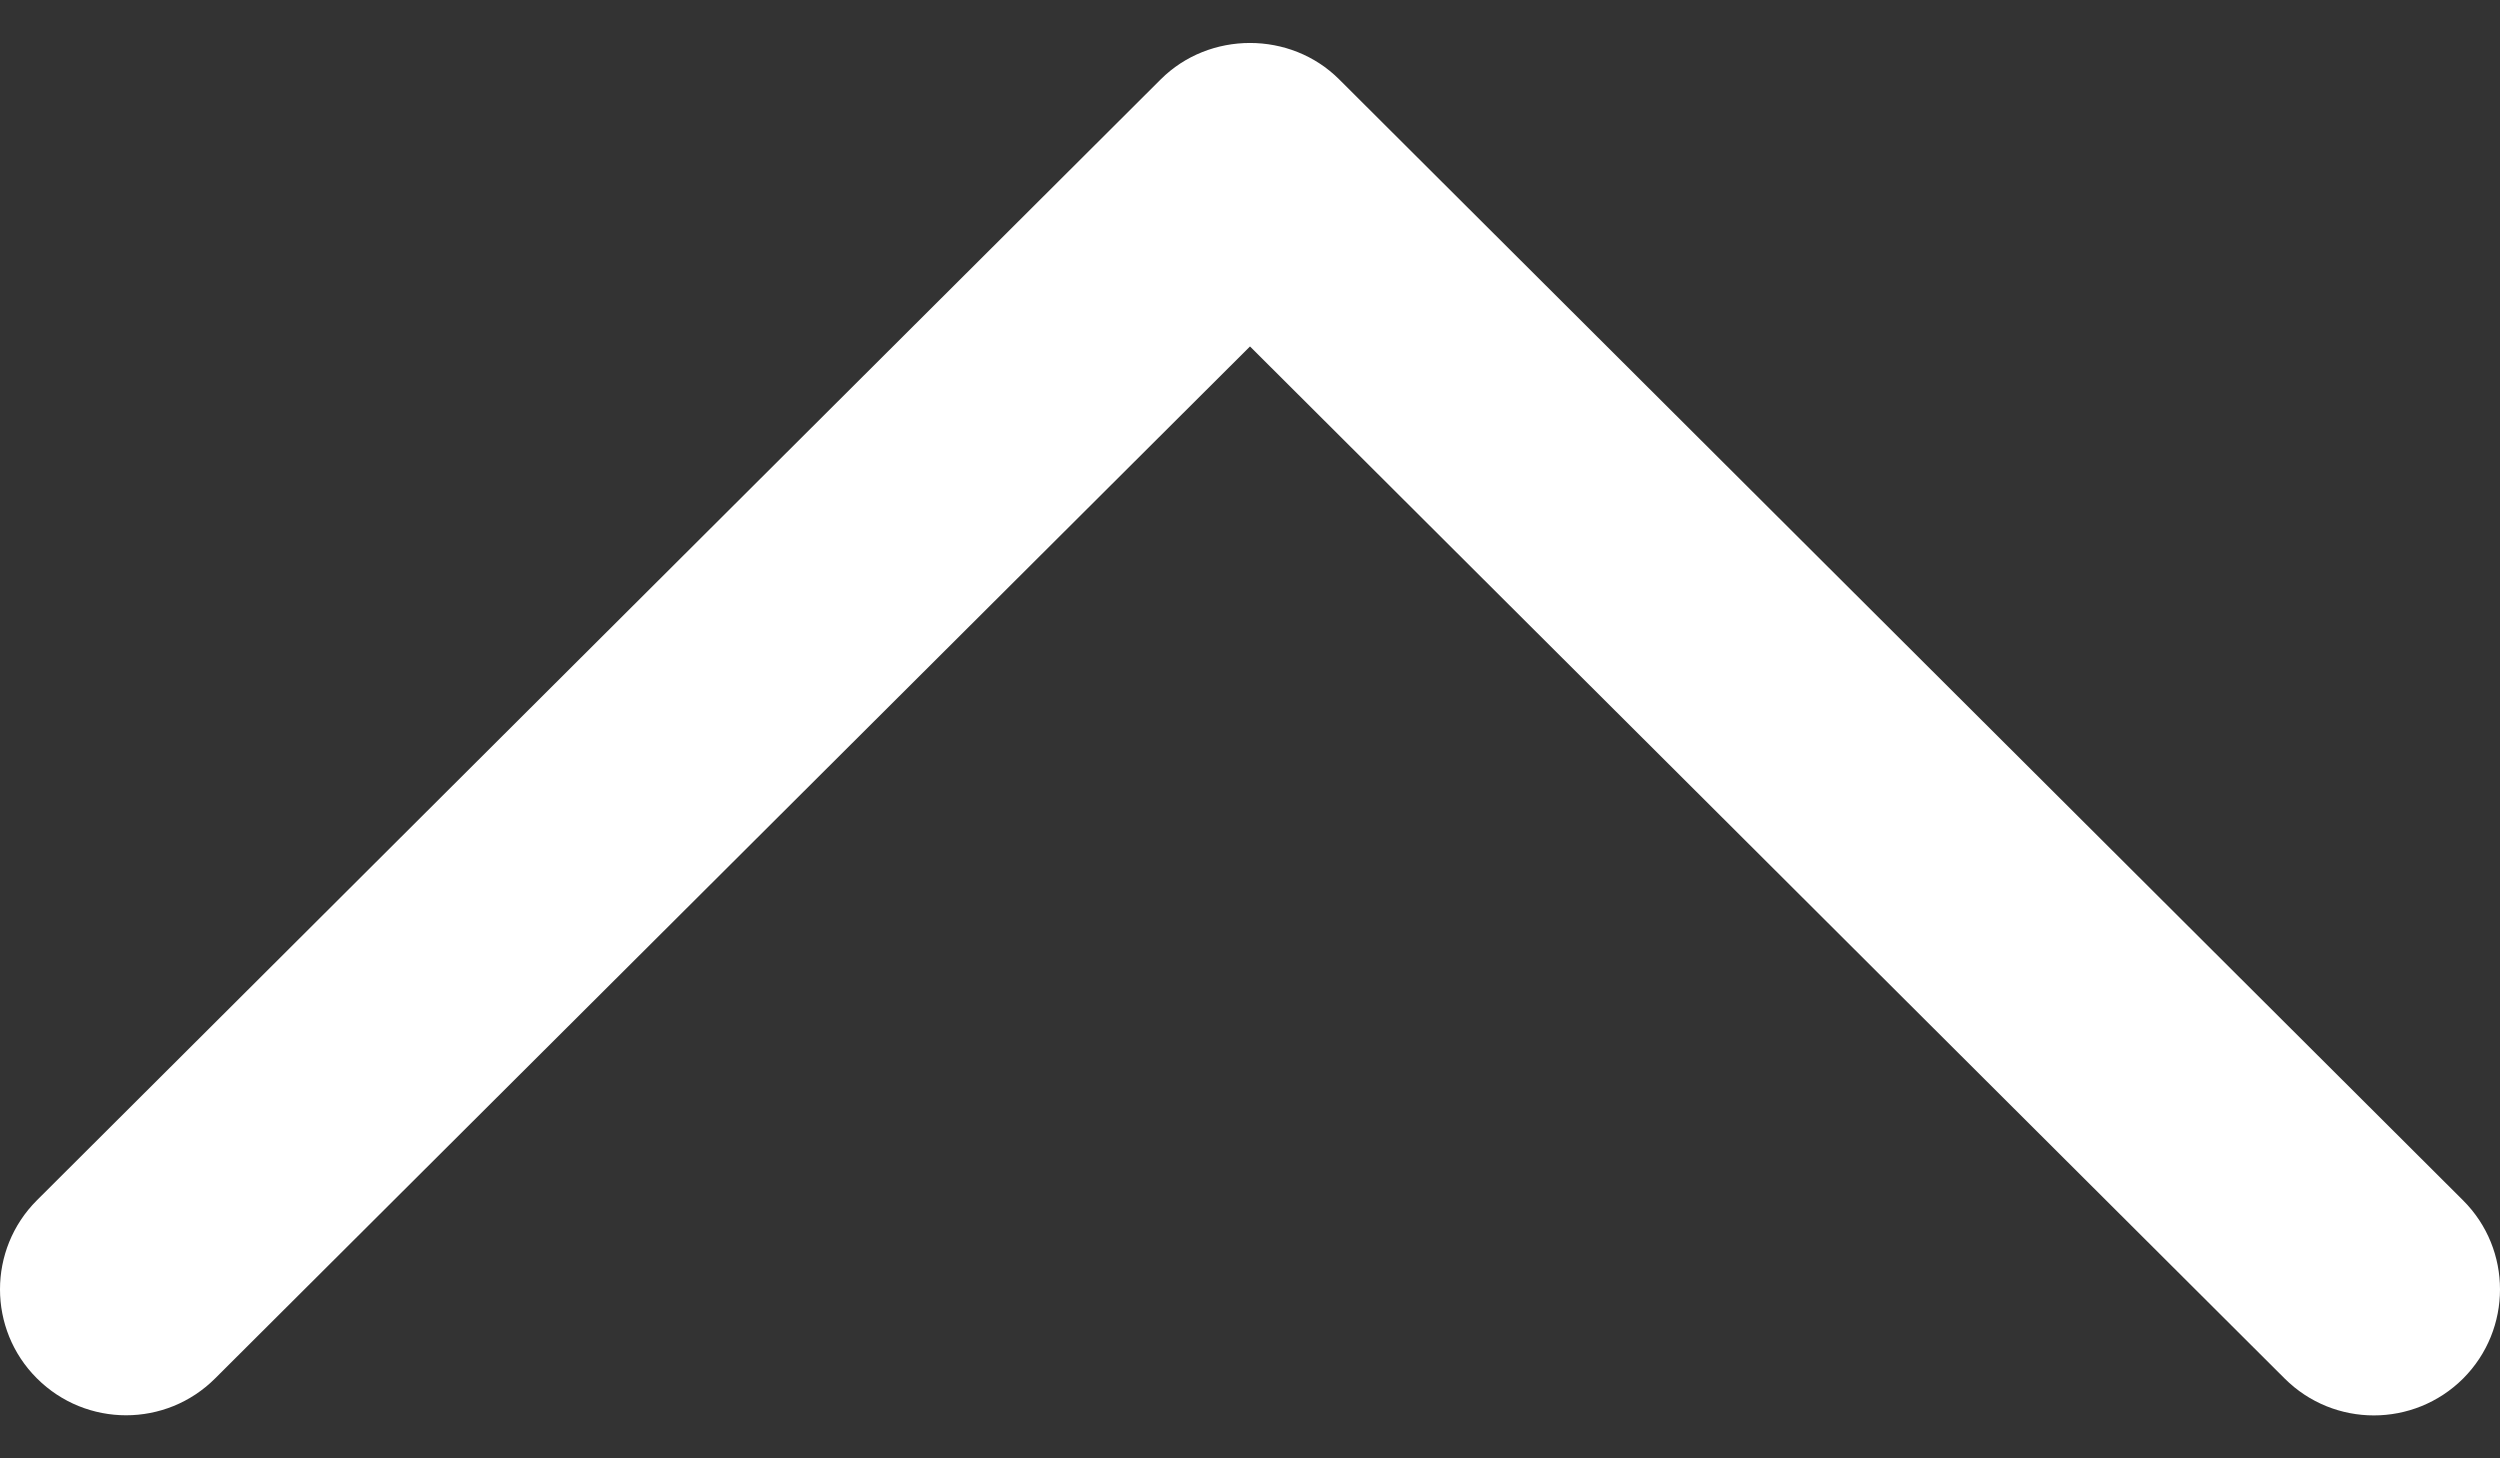 <svg width="24" height="14" viewBox="0 0 24 14" fill="none" xmlns="http://www.w3.org/2000/svg">
<rect x="0" y="0" width="24" height="14" fill="#333333" stroke="none"/>
<path d="M12.856 0.762C12.39 0.296 11.61 0.296 11.143 0.762L0.354 11.523C-0.118 11.995 -0.118 12.761 0.354 13.232C0.827 13.705 1.594 13.705 2.066 13.232L12 3.326L21.933 13.234C22.406 13.706 23.172 13.706 23.646 13.234C24.118 12.761 24.118 11.995 23.646 11.524L12.856 0.762Z" fill="white"/>
</svg>
